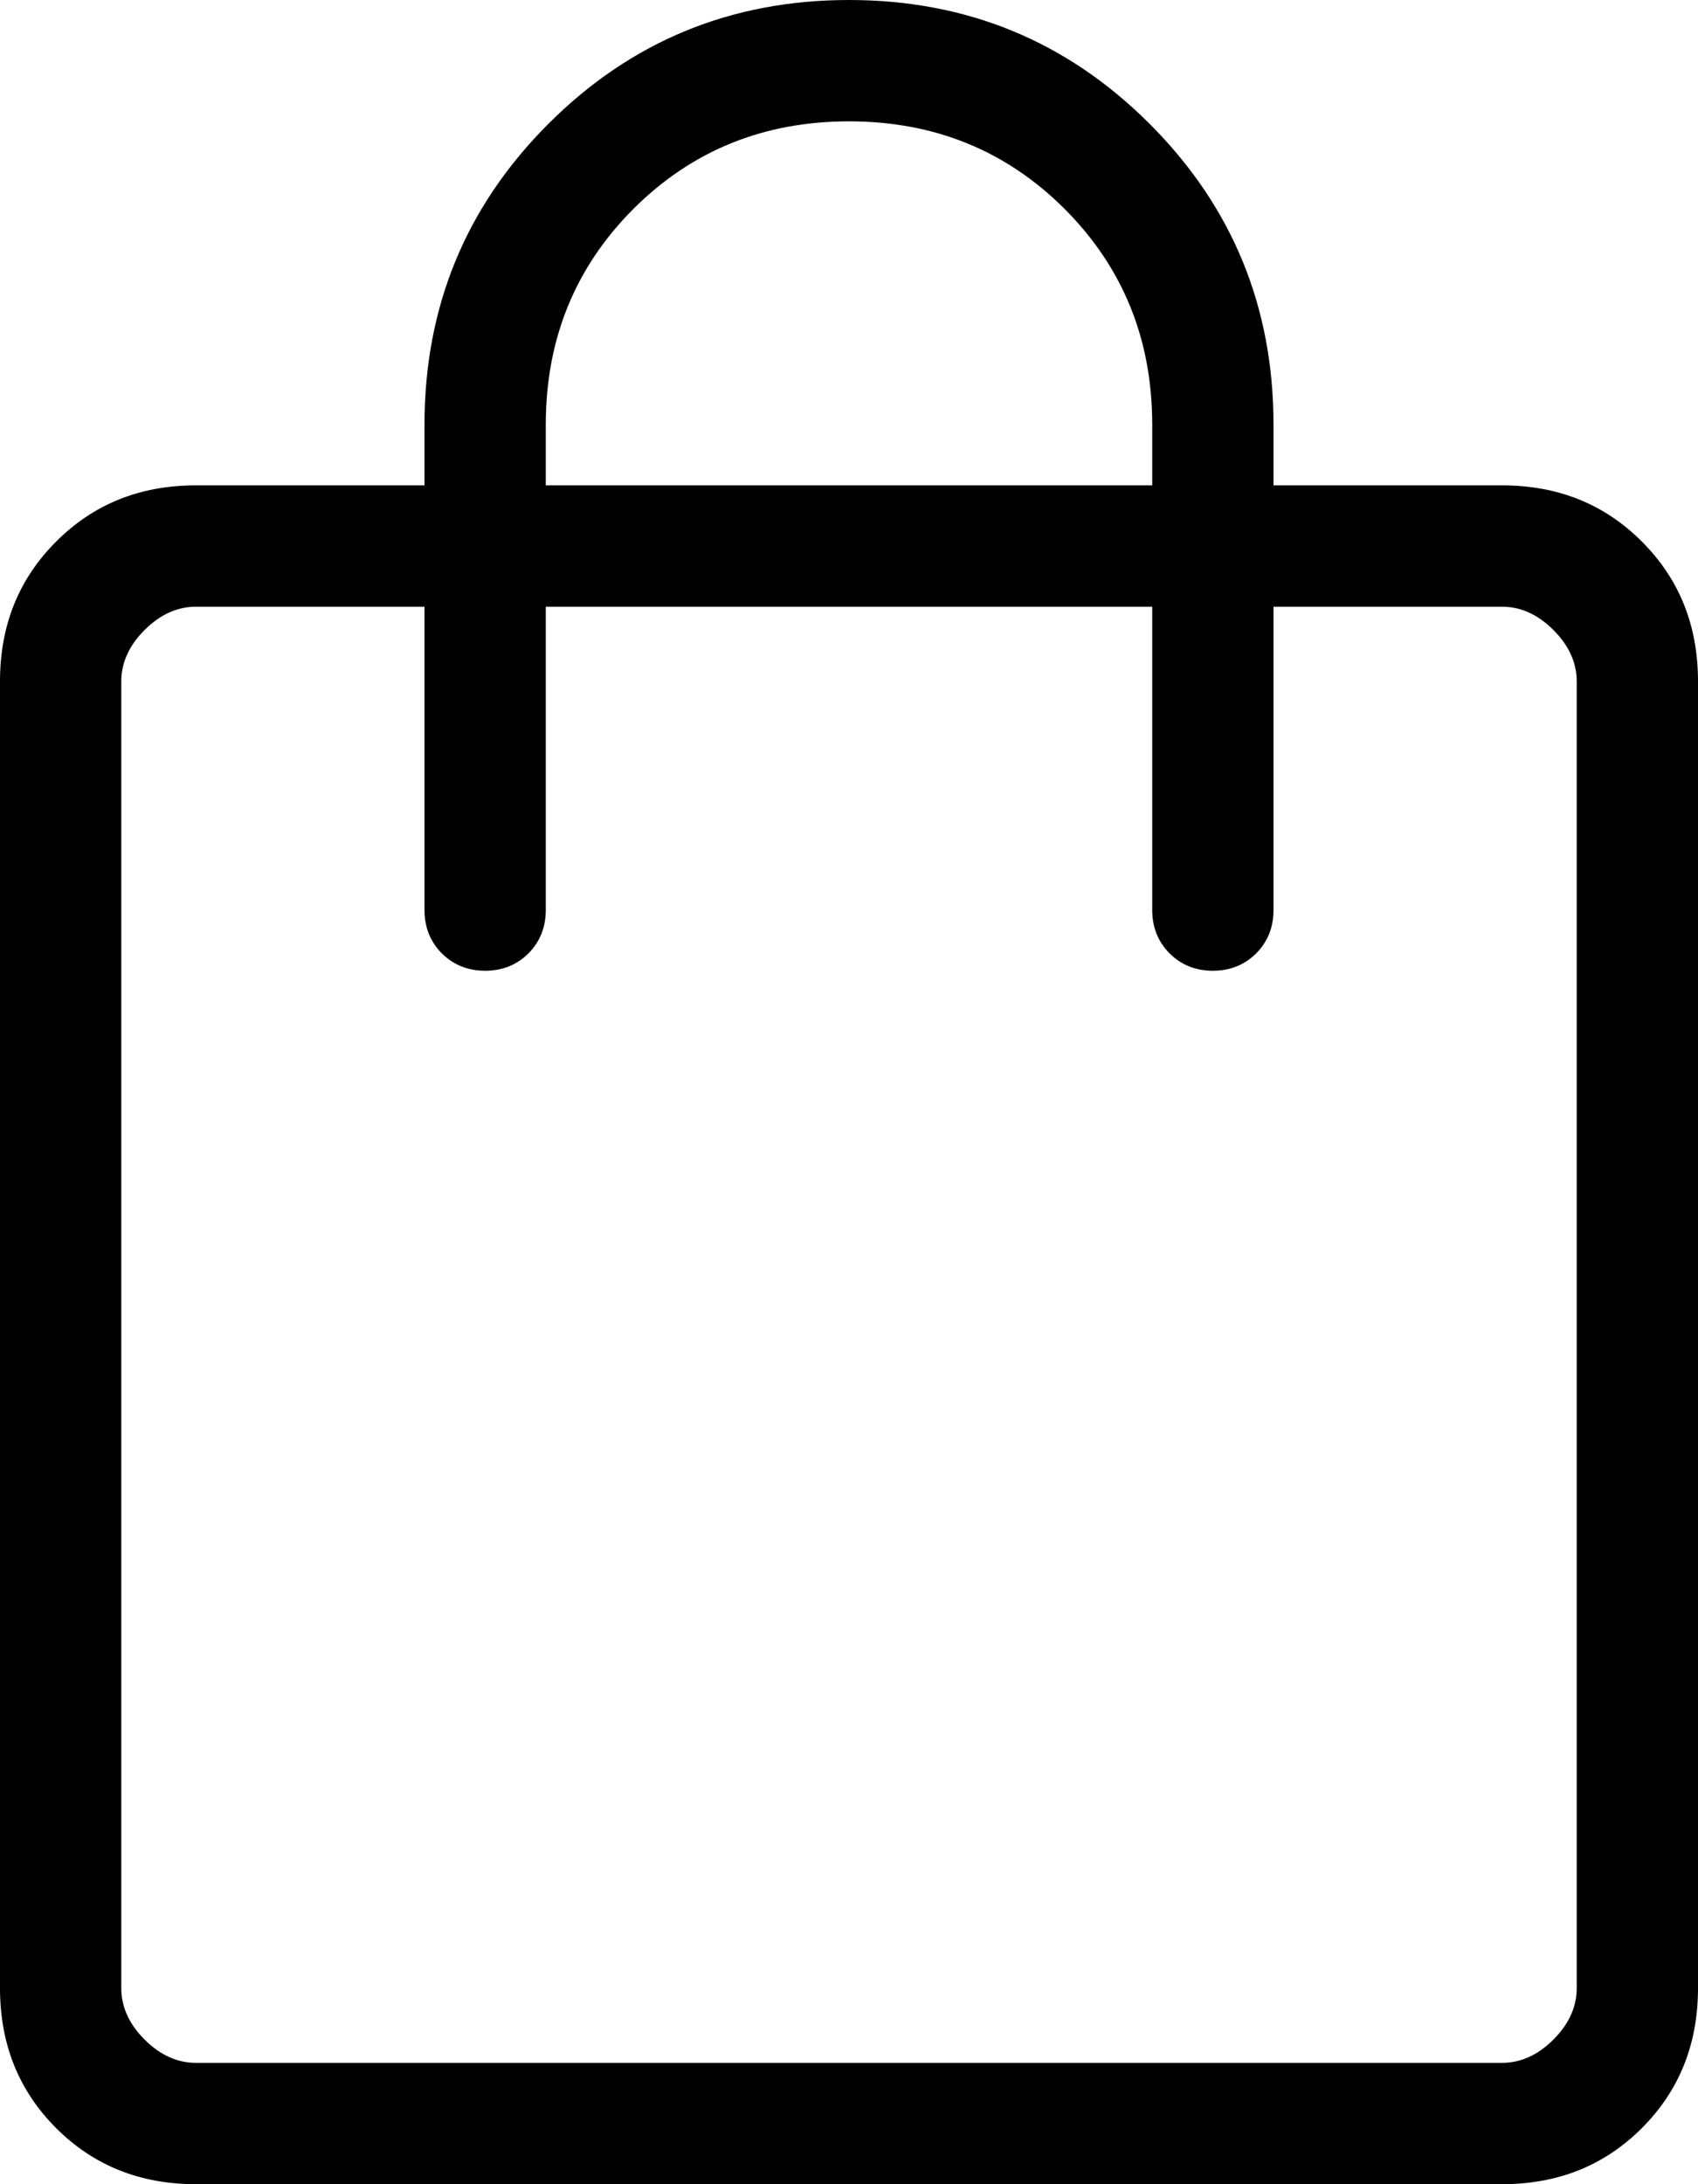<svg width="14" height="18" viewBox="0 0 14 18" fill="none" xmlns="http://www.w3.org/2000/svg">
<path d="M1.615 18C1.155 18 0.771 17.846 0.463 17.538C0.154 17.229 0 16.845 0 16.384V5.615C0 5.155 0.154 4.771 0.463 4.463C0.771 4.154 1.155 4 1.615 4H3.5V3.5C3.5 2.528 3.84 1.702 4.521 1.021C5.202 0.34 6.028 0 7 0C7.972 0 8.798 0.34 9.479 1.021C10.16 1.702 10.5 2.528 10.5 3.5V4H12.384C12.845 4 13.229 4.154 13.537 4.463C13.846 4.771 14 5.155 14 5.615V16.384C14 16.845 13.846 17.229 13.537 17.538C13.229 17.846 12.845 18 12.384 18H1.615ZM1.615 17H12.384C12.539 17 12.68 16.936 12.808 16.808C12.936 16.68 13 16.538 13 16.384V5.615C13 5.462 12.936 5.32 12.808 5.192C12.68 5.064 12.539 5 12.384 5H10.5V7.5C10.5 7.642 10.452 7.761 10.357 7.857C10.261 7.952 10.142 8 10 8C9.858 8 9.739 7.952 9.643 7.857C9.548 7.761 9.5 7.642 9.5 7.5V5H4.5V7.5C4.5 7.642 4.452 7.761 4.357 7.857C4.261 7.952 4.142 8 4 8C3.858 8 3.739 7.952 3.643 7.857C3.548 7.761 3.5 7.642 3.5 7.5V5H1.615C1.462 5 1.32 5.064 1.192 5.192C1.064 5.32 1 5.462 1 5.615V16.384C1 16.538 1.064 16.68 1.192 16.808C1.32 16.936 1.462 17 1.615 17ZM4.5 4H9.5V3.5C9.5 2.796 9.259 2.204 8.778 1.722C8.296 1.241 7.704 1 7 1C6.296 1 5.704 1.241 5.222 1.722C4.741 2.204 4.5 2.796 4.5 3.5V4Z" fill="black"/>
</svg>
